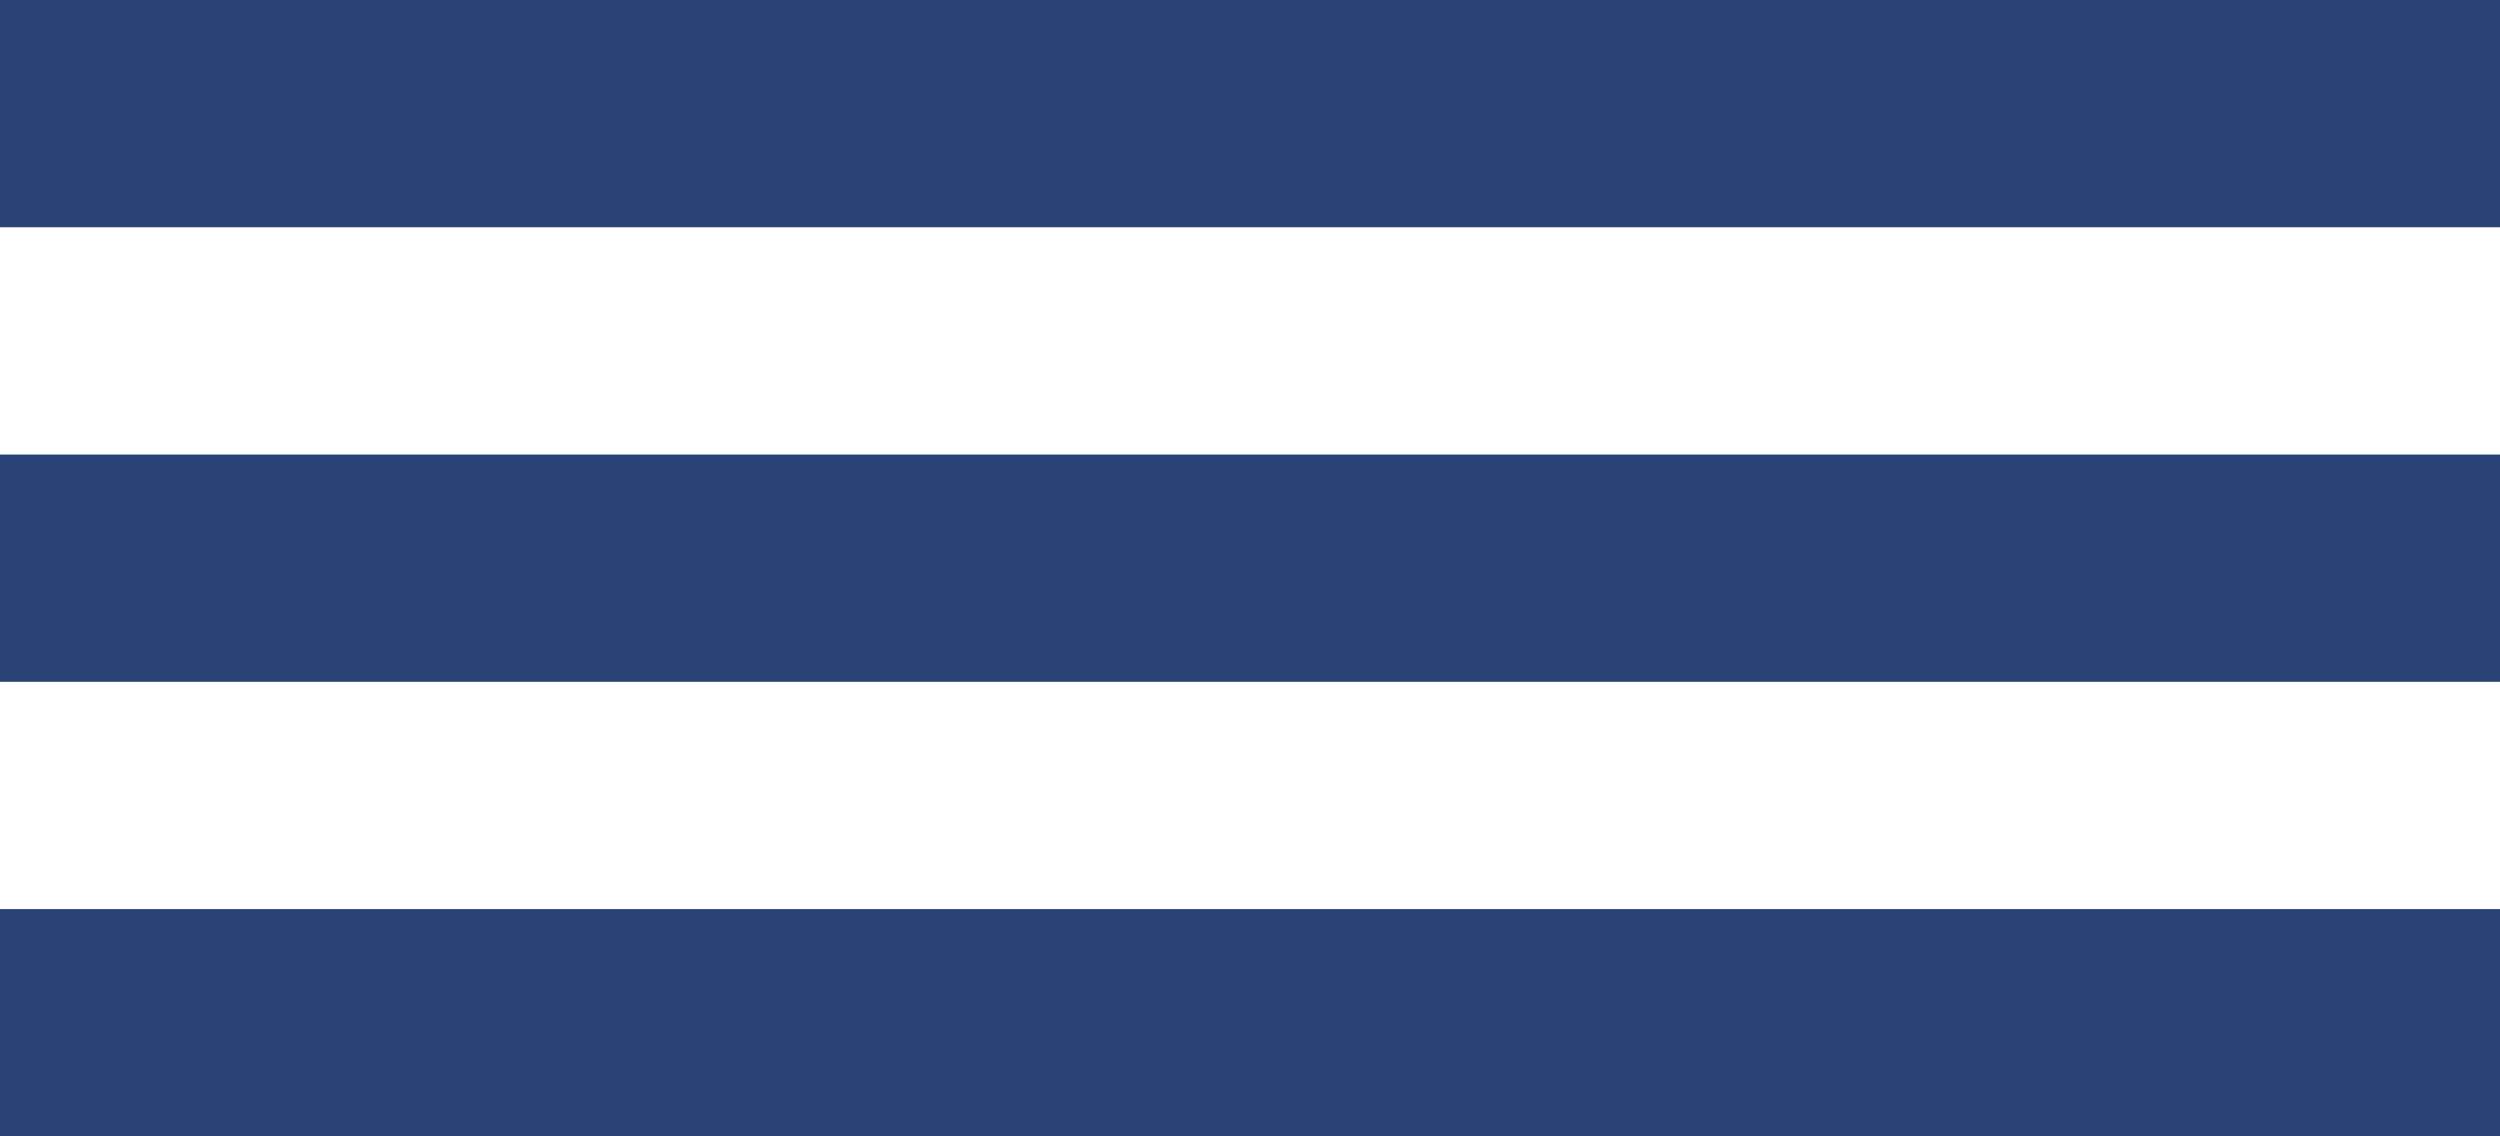 <?xml version="1.0" encoding="UTF-8"?> <svg xmlns="http://www.w3.org/2000/svg" width="22" height="10" viewBox="0 0 22 10" fill="none"><rect width="22" height="2" fill="#2A4376"></rect><rect y="4" width="22" height="2" fill="#2A4376"></rect><rect y="8" width="22" height="2" fill="#2A4376"></rect></svg> 
